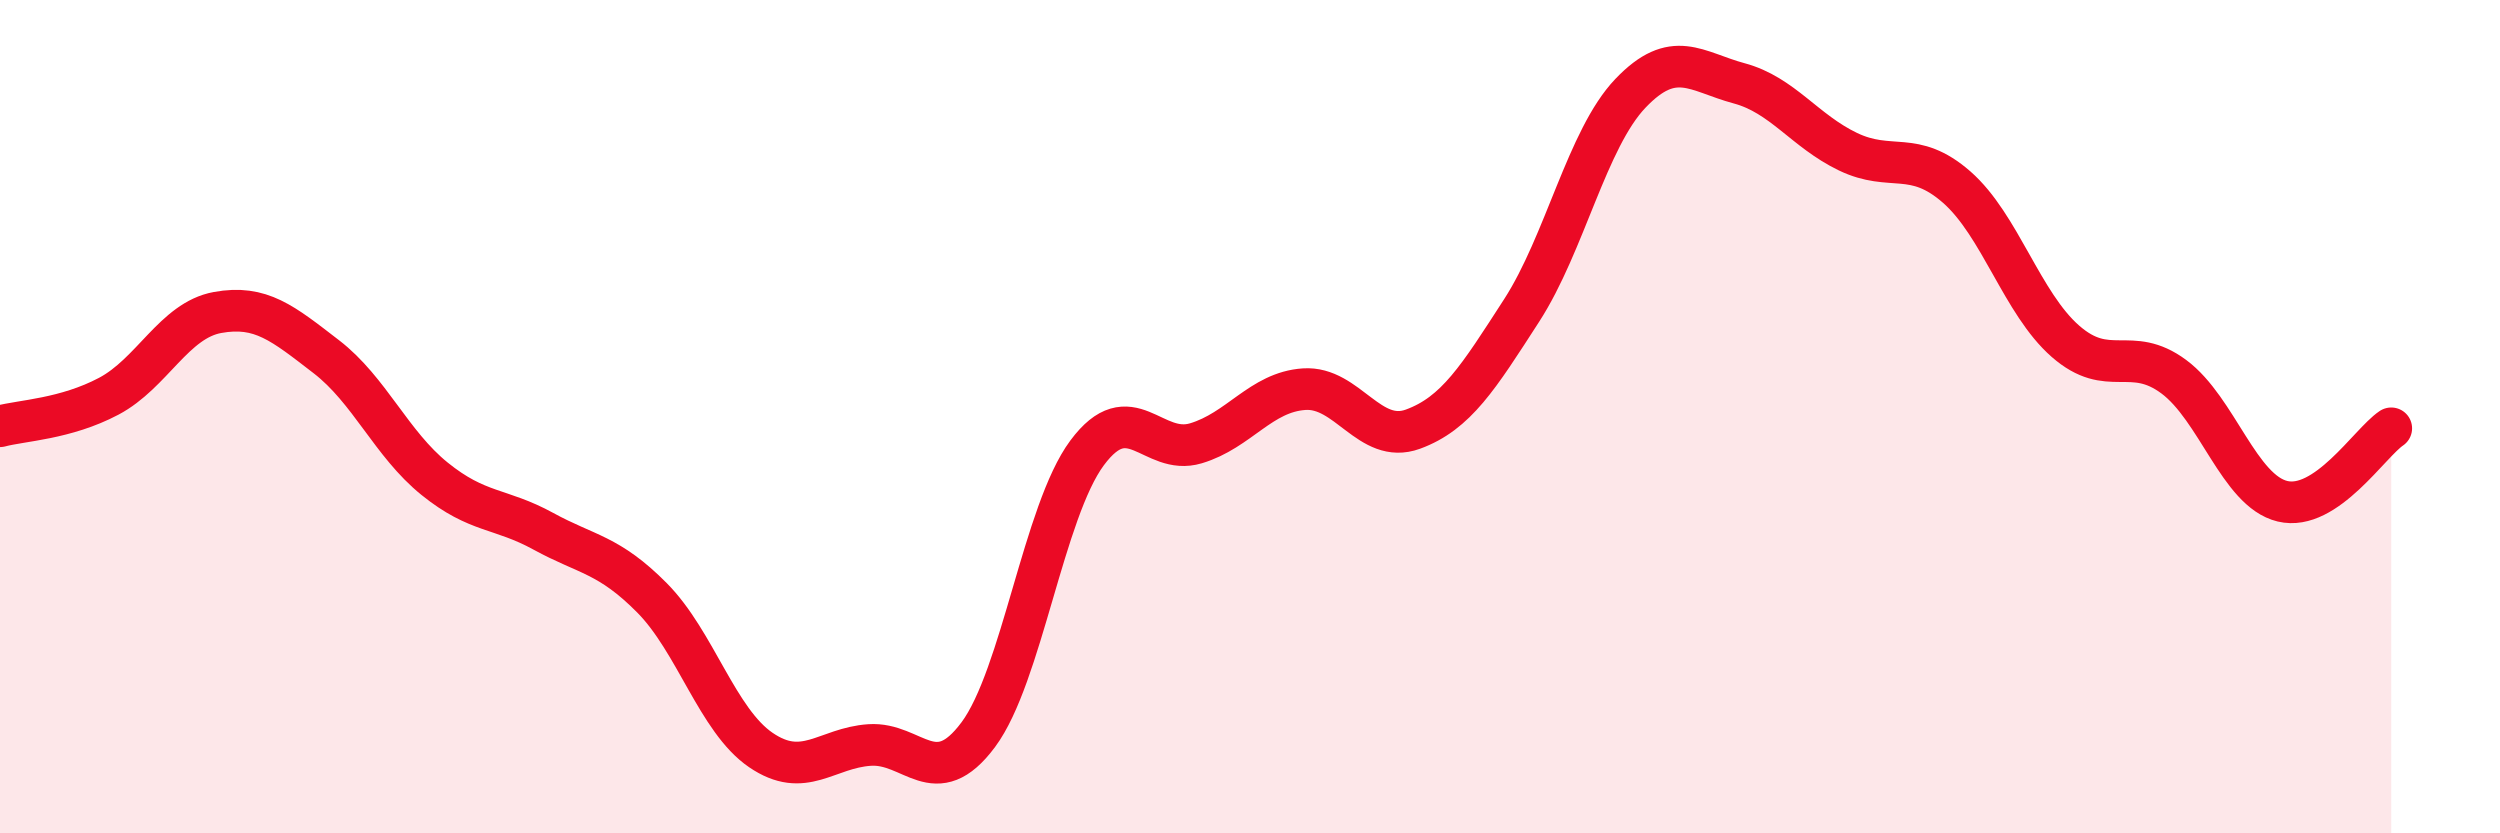 
    <svg width="60" height="20" viewBox="0 0 60 20" xmlns="http://www.w3.org/2000/svg">
      <path
        d="M 0,10.23 C 0.52,10.09 1.57,10.06 2.61,9.51 C 3.65,8.96 4.18,7.69 5.22,7.5 C 6.26,7.31 6.79,7.76 7.83,8.56 C 8.87,9.36 9.39,10.65 10.43,11.49 C 11.47,12.33 12,12.18 13.04,12.75 C 14.08,13.32 14.61,13.3 15.65,14.35 C 16.69,15.4 17.22,17.29 18.26,18 C 19.3,18.71 19.83,17.95 20.87,17.88 C 21.91,17.81 22.44,19.03 23.48,17.63 C 24.52,16.23 25.05,12.27 26.09,10.87 C 27.13,9.47 27.66,10.95 28.7,10.64 C 29.74,10.33 30.26,9.41 31.3,9.34 C 32.34,9.27 32.87,10.68 33.91,10.3 C 34.95,9.92 35.48,9.06 36.52,7.45 C 37.56,5.84 38.09,3.33 39.13,2.24 C 40.17,1.15 40.7,1.72 41.74,2 C 42.78,2.28 43.31,3.14 44.35,3.64 C 45.39,4.14 45.92,3.58 46.96,4.49 C 48,5.4 48.53,7.28 49.57,8.19 C 50.61,9.1 51.13,8.27 52.17,9.04 C 53.21,9.81 53.74,11.78 54.78,12.03 C 55.82,12.28 56.87,10.63 57.39,10.28L57.39 20L0 20Z"
        fill="#EB0A25"
        opacity="0.1"
        stroke-linecap="round"
        stroke-linejoin="round"
      />
      <path
        d="M 0,10.23 C 0.52,10.09 1.57,10.06 2.61,9.51 C 3.65,8.96 4.18,7.69 5.22,7.5 C 6.26,7.31 6.79,7.76 7.83,8.56 C 8.87,9.36 9.39,10.65 10.43,11.49 C 11.47,12.33 12,12.18 13.04,12.75 C 14.08,13.32 14.61,13.3 15.65,14.35 C 16.69,15.4 17.22,17.29 18.26,18 C 19.3,18.71 19.83,17.95 20.87,17.88 C 21.91,17.81 22.44,19.03 23.48,17.63 C 24.52,16.23 25.05,12.27 26.09,10.87 C 27.13,9.47 27.66,10.95 28.7,10.64 C 29.74,10.33 30.26,9.41 31.3,9.34 C 32.34,9.27 32.87,10.68 33.91,10.3 C 34.95,9.92 35.48,9.06 36.52,7.45 C 37.56,5.84 38.09,3.33 39.13,2.24 C 40.17,1.15 40.7,1.72 41.74,2 C 42.78,2.28 43.31,3.14 44.35,3.64 C 45.39,4.14 45.92,3.58 46.96,4.49 C 48,5.4 48.53,7.28 49.57,8.19 C 50.61,9.1 51.13,8.27 52.17,9.04 C 53.21,9.81 53.74,11.78 54.78,12.03 C 55.82,12.28 56.87,10.63 57.39,10.28"
        stroke="#EB0A25"
        stroke-width="1"
        fill="none"
        stroke-linecap="round"
        stroke-linejoin="round"
      />
    </svg>
  